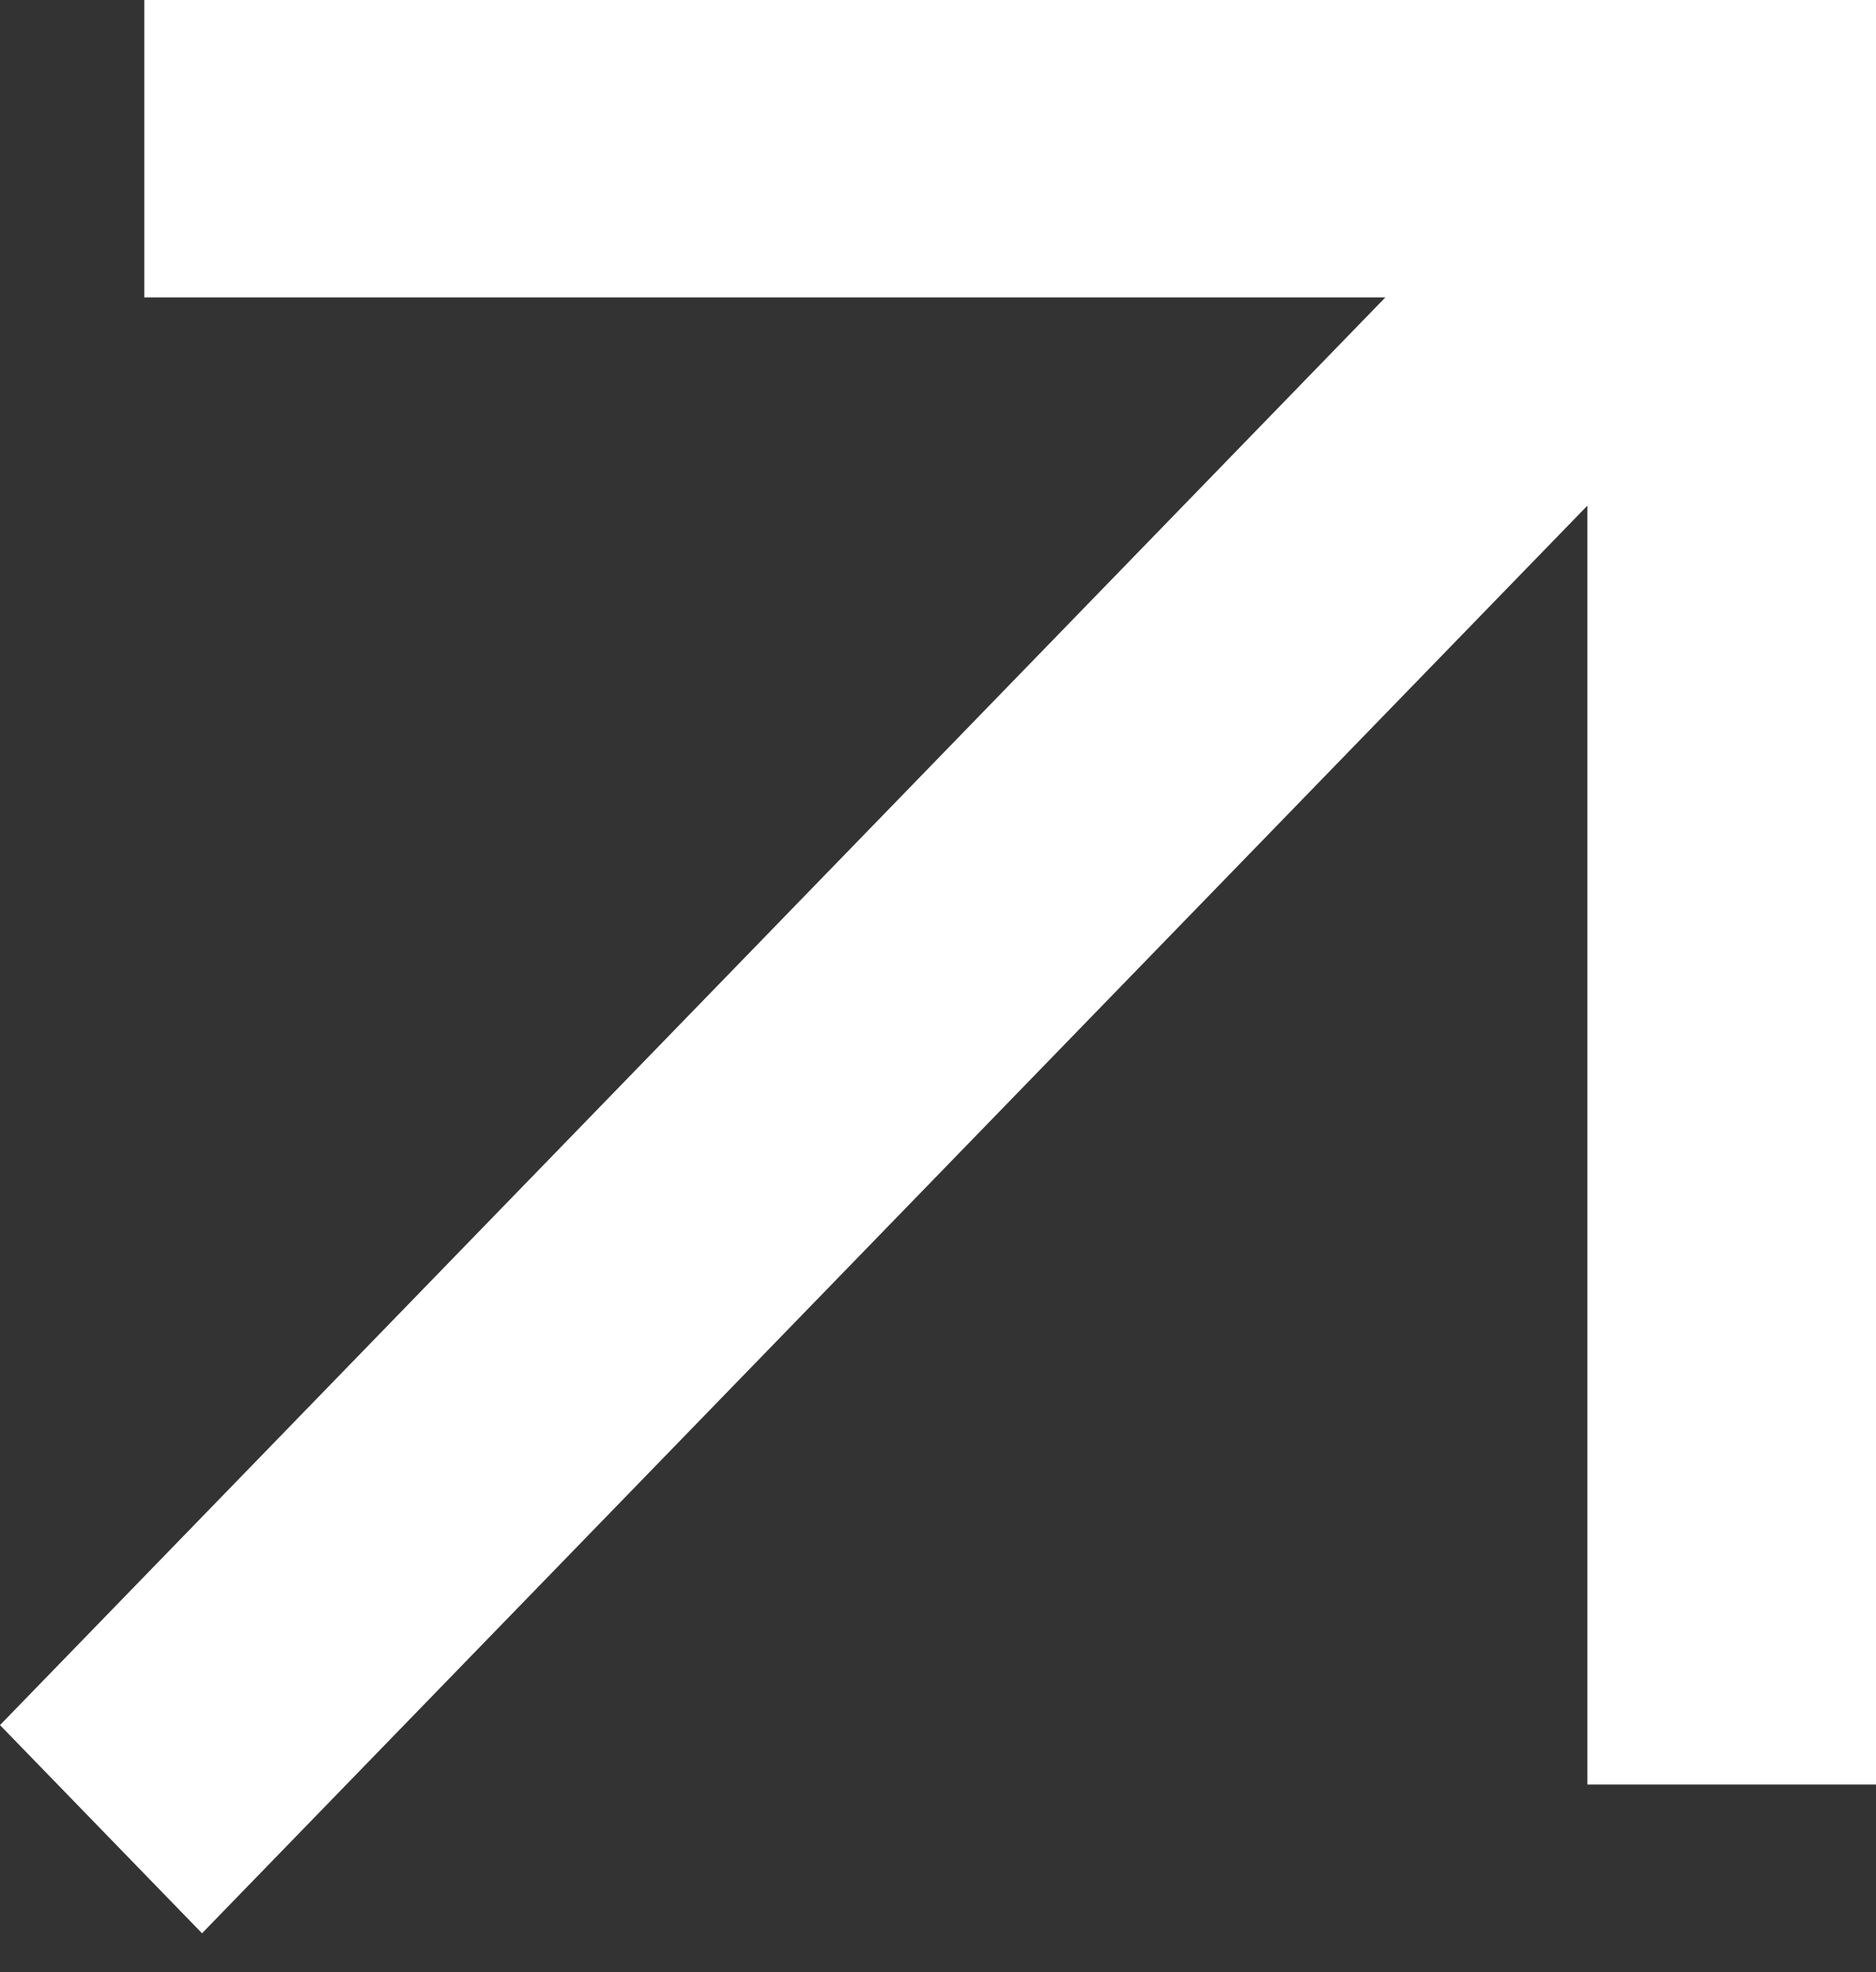 <svg width="39" height="41" viewBox="0 0 39 41" fill="none" xmlns="http://www.w3.org/2000/svg">
<rect x="0" y="0" width="39" height="41" fill="#333333" stroke="none"/>
<path d="M4.2 40.192L0 35.864L28.8 6.183H3V0H39V37.1H33V10.512L4.2 40.192Z" fill="white"/>
</svg>
